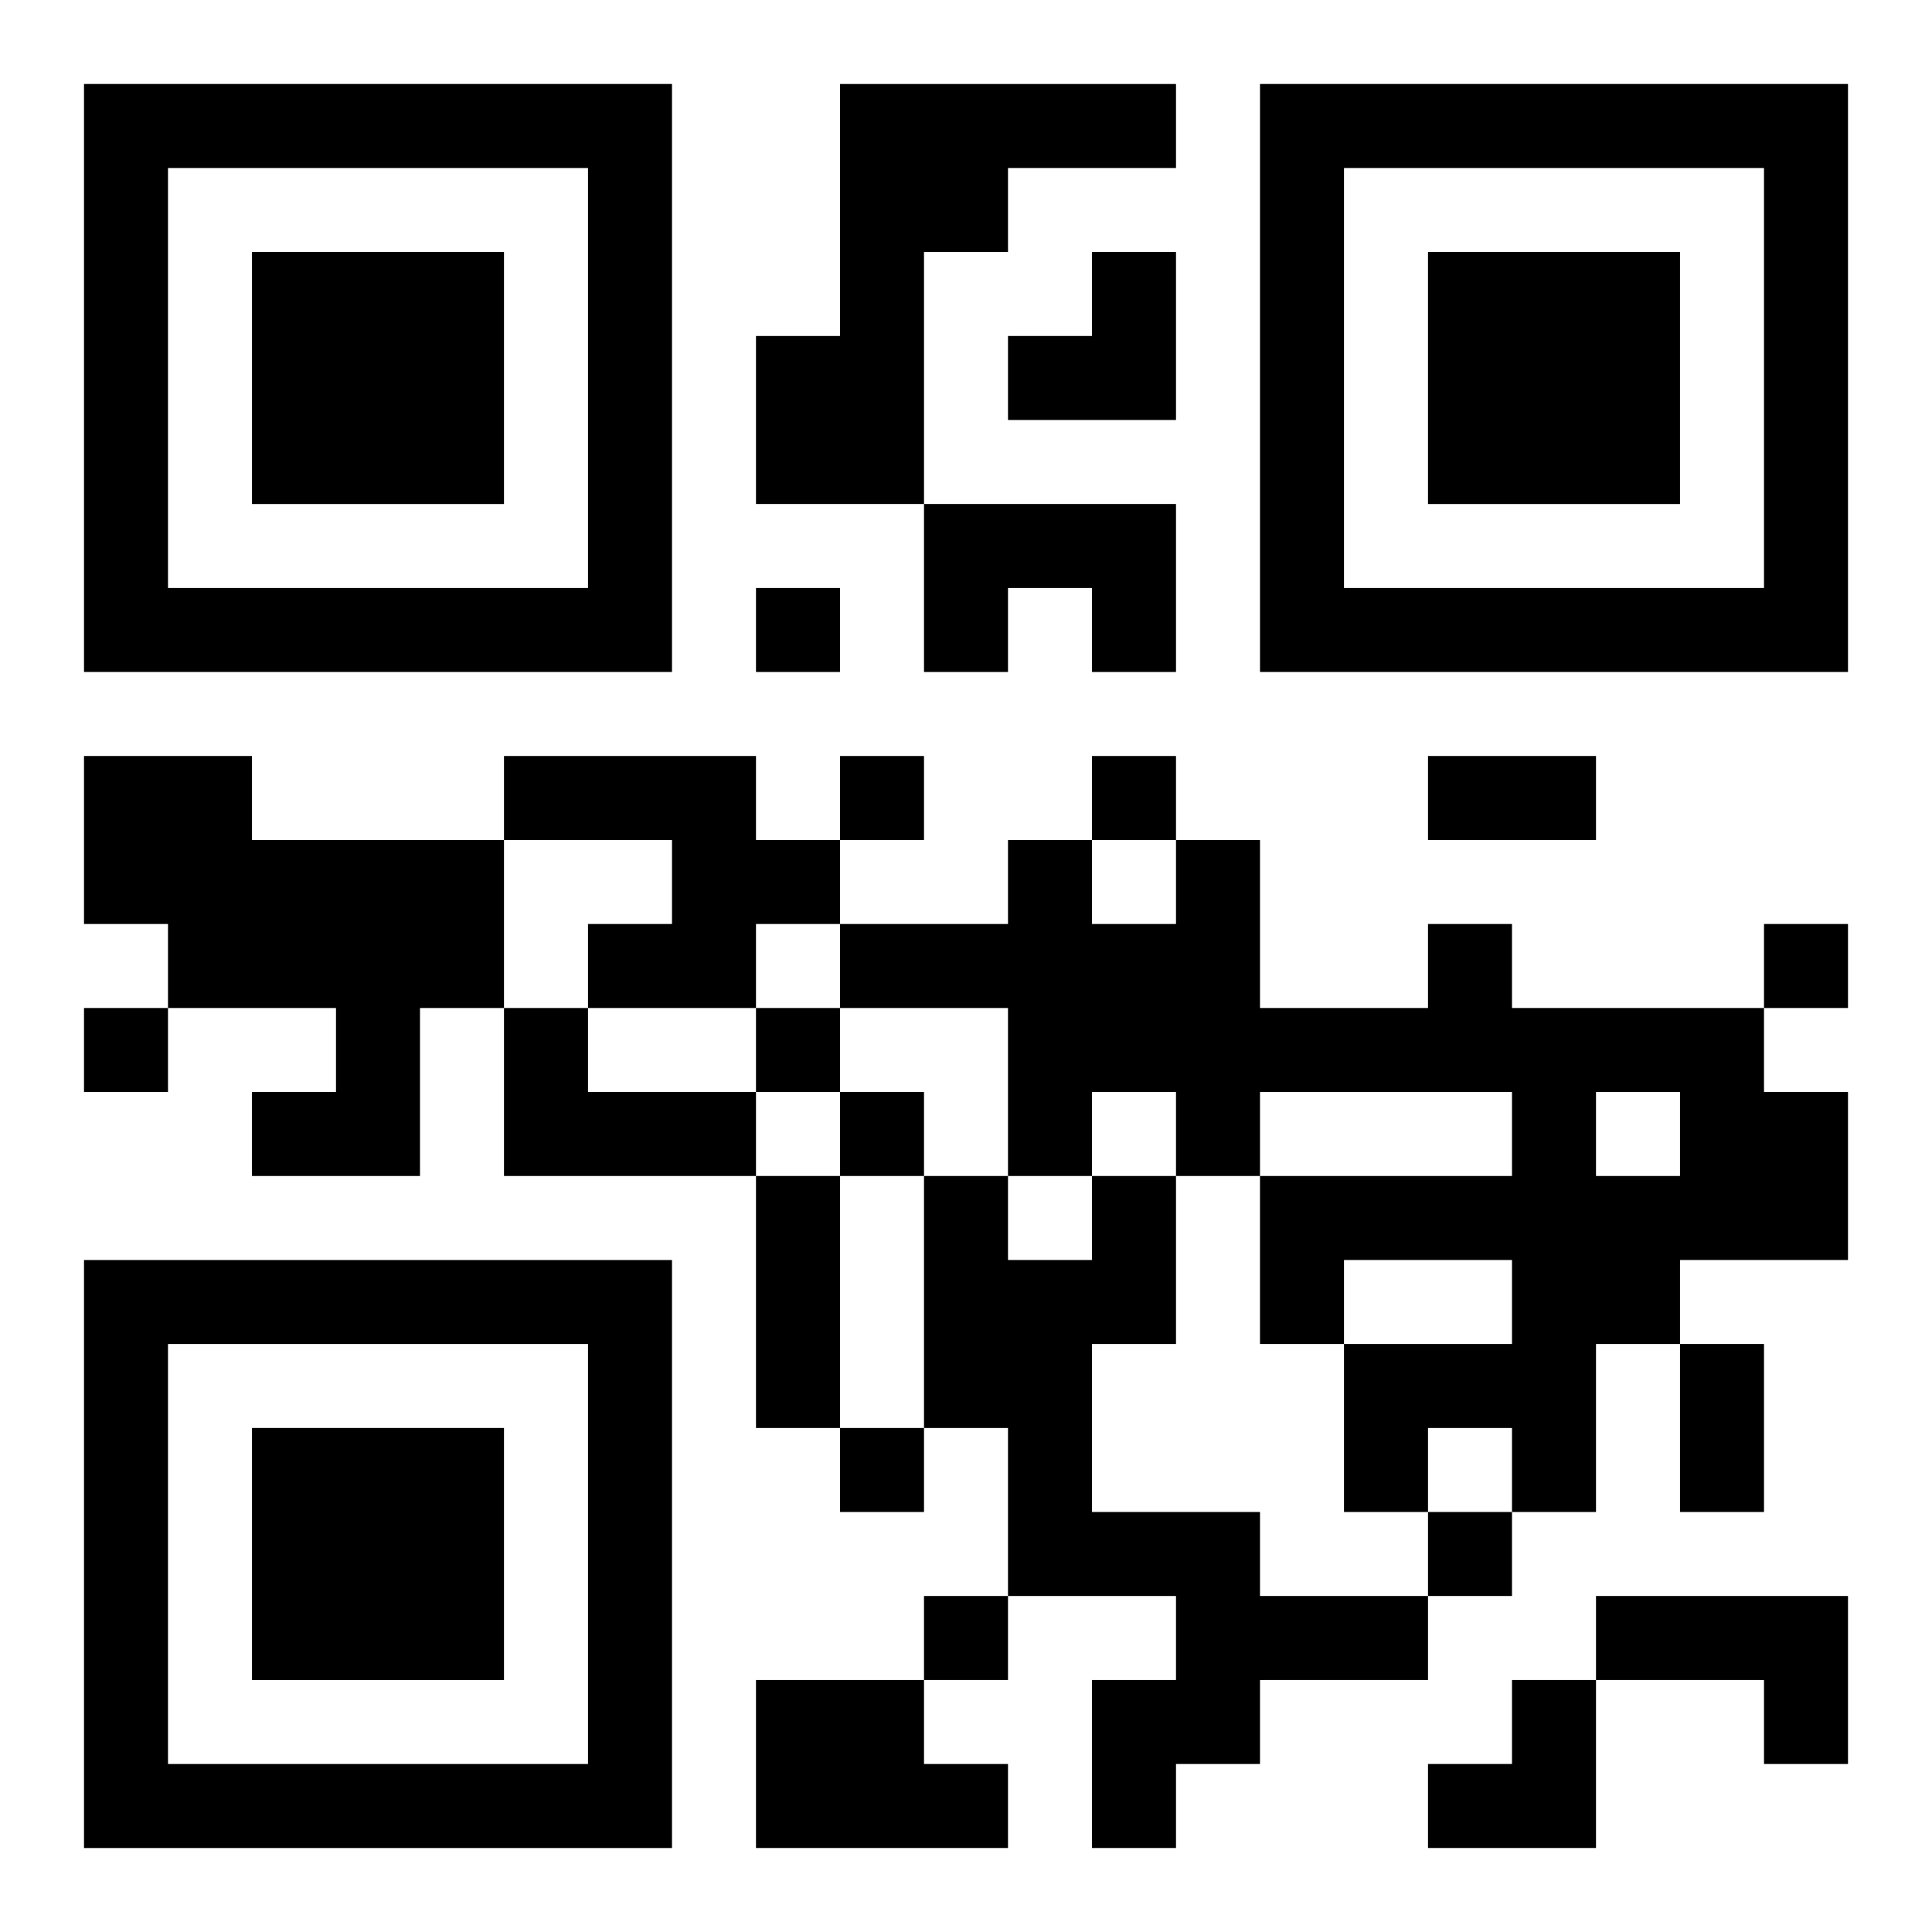 <?xml version="1.0" encoding="UTF-8"?>
<svg width="250" height="250" baseProfile="full" version="1.1" viewBox="-1 -1 23 23" xmlns="http://www.w3.org/2000/svg" xmlns:xlink="http://www.w3.org/1999/xlink"><symbol id="a"><path d="m0 7v7h7v-7h-7zm1 1h5v5h-5v-5zm1 1v3h3v-3h-3z"/></symbol><use y="-7" xlink:href="#a"/><use y="7" xlink:href="#a"/><use x="14" y="-7" xlink:href="#a"/><path d="m9 0h4v1h-2v1h-1v3h-2v-2h1v-3m1 5h3v2h-1v-1h-1v1h-1v-2m-10 3h2v1h3v2h-1v2h-2v-1h1v-1h-2v-1h-1v-2m5 0h3v1h1v1h-1v1h-2v-1h1v-1h-2v-1m11 2h1v1h3v1h1v2h-2v1h-1v2h-1v-1h-1v1h-1v-2h2v-1h-2v1h-1v-2h3v-1h-3v1h-1v-1h-1v1h-1v-2h-2v-1h2v-1h1v1h1v-1h1v2h2v-1m2 2v1h1v-1h-1m-13-1h1v1h2v1h-3v-2m7 2h1v2h-1v2h2v1h2v1h-2v1h-1v1h-1v-2h1v-1h-2v-2h-1v-3h1v1h1v-1m6 5h3v2h-1v-1h-2v-1m-10 1h2v1h1v1h-3v-2m0-13v1h1v-1h-1m1 2v1h1v-1h-1m3 0v1h1v-1h-1m8 2v1h1v-1h-1m-20 1v1h1v-1h-1m8 0v1h1v-1h-1m1 1v1h1v-1h-1m0 4v1h1v-1h-1m7 1v1h1v-1h-1m-6 1v1h1v-1h-1m6-10h2v1h-2v-1m-8 5h1v3h-1v-3m11 2h1v2h-1v-2m-8-13m1 0h1v2h-2v-1h1zm4 17m1 0h1v2h-2v-1h1z"/></svg>
